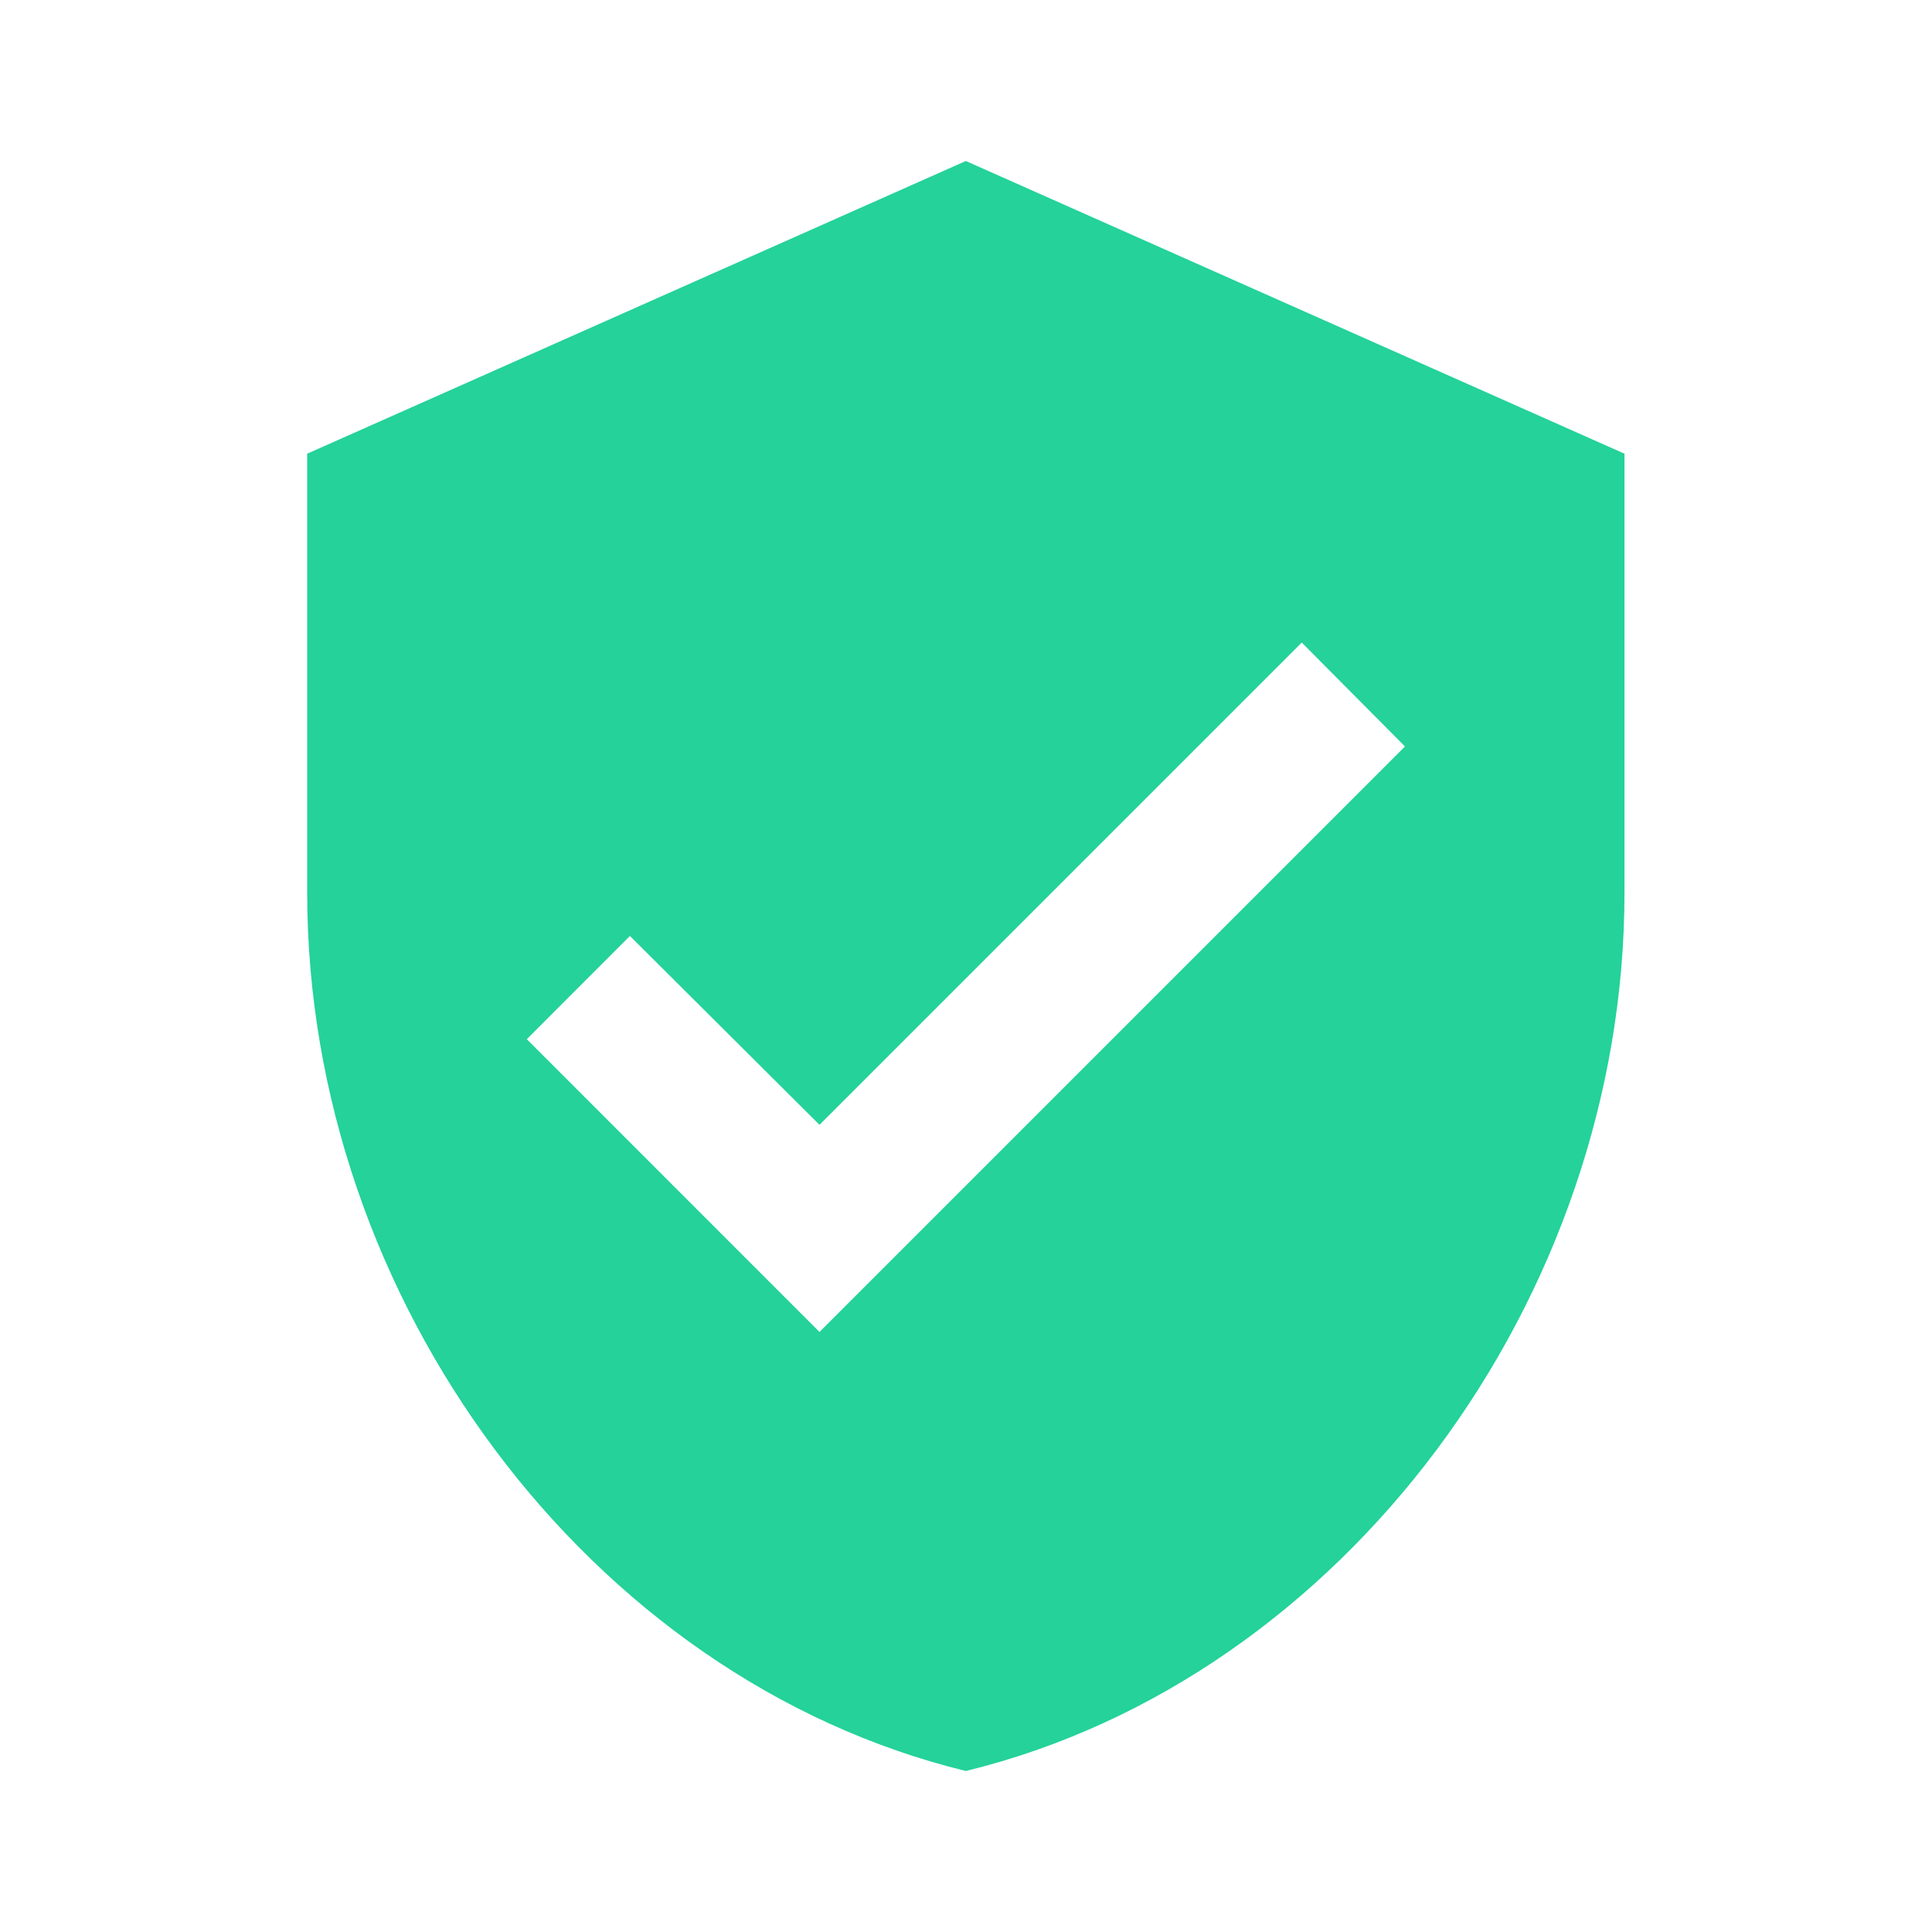 <svg width="24" height="24" viewBox="0 0 24 24" fill="none" xmlns="http://www.w3.org/2000/svg">
<path d="M11.998 2L3.816 5.636V11.091C3.816 16.136 7.307 20.855 11.998 22C16.689 20.855 20.18 16.136 20.18 11.091V5.636L11.998 2ZM10.18 16.546L6.544 12.909L7.825 11.627L10.18 13.973L16.171 7.982L17.453 9.273L10.18 16.546Z" fill="#24D29A"/>
</svg>
